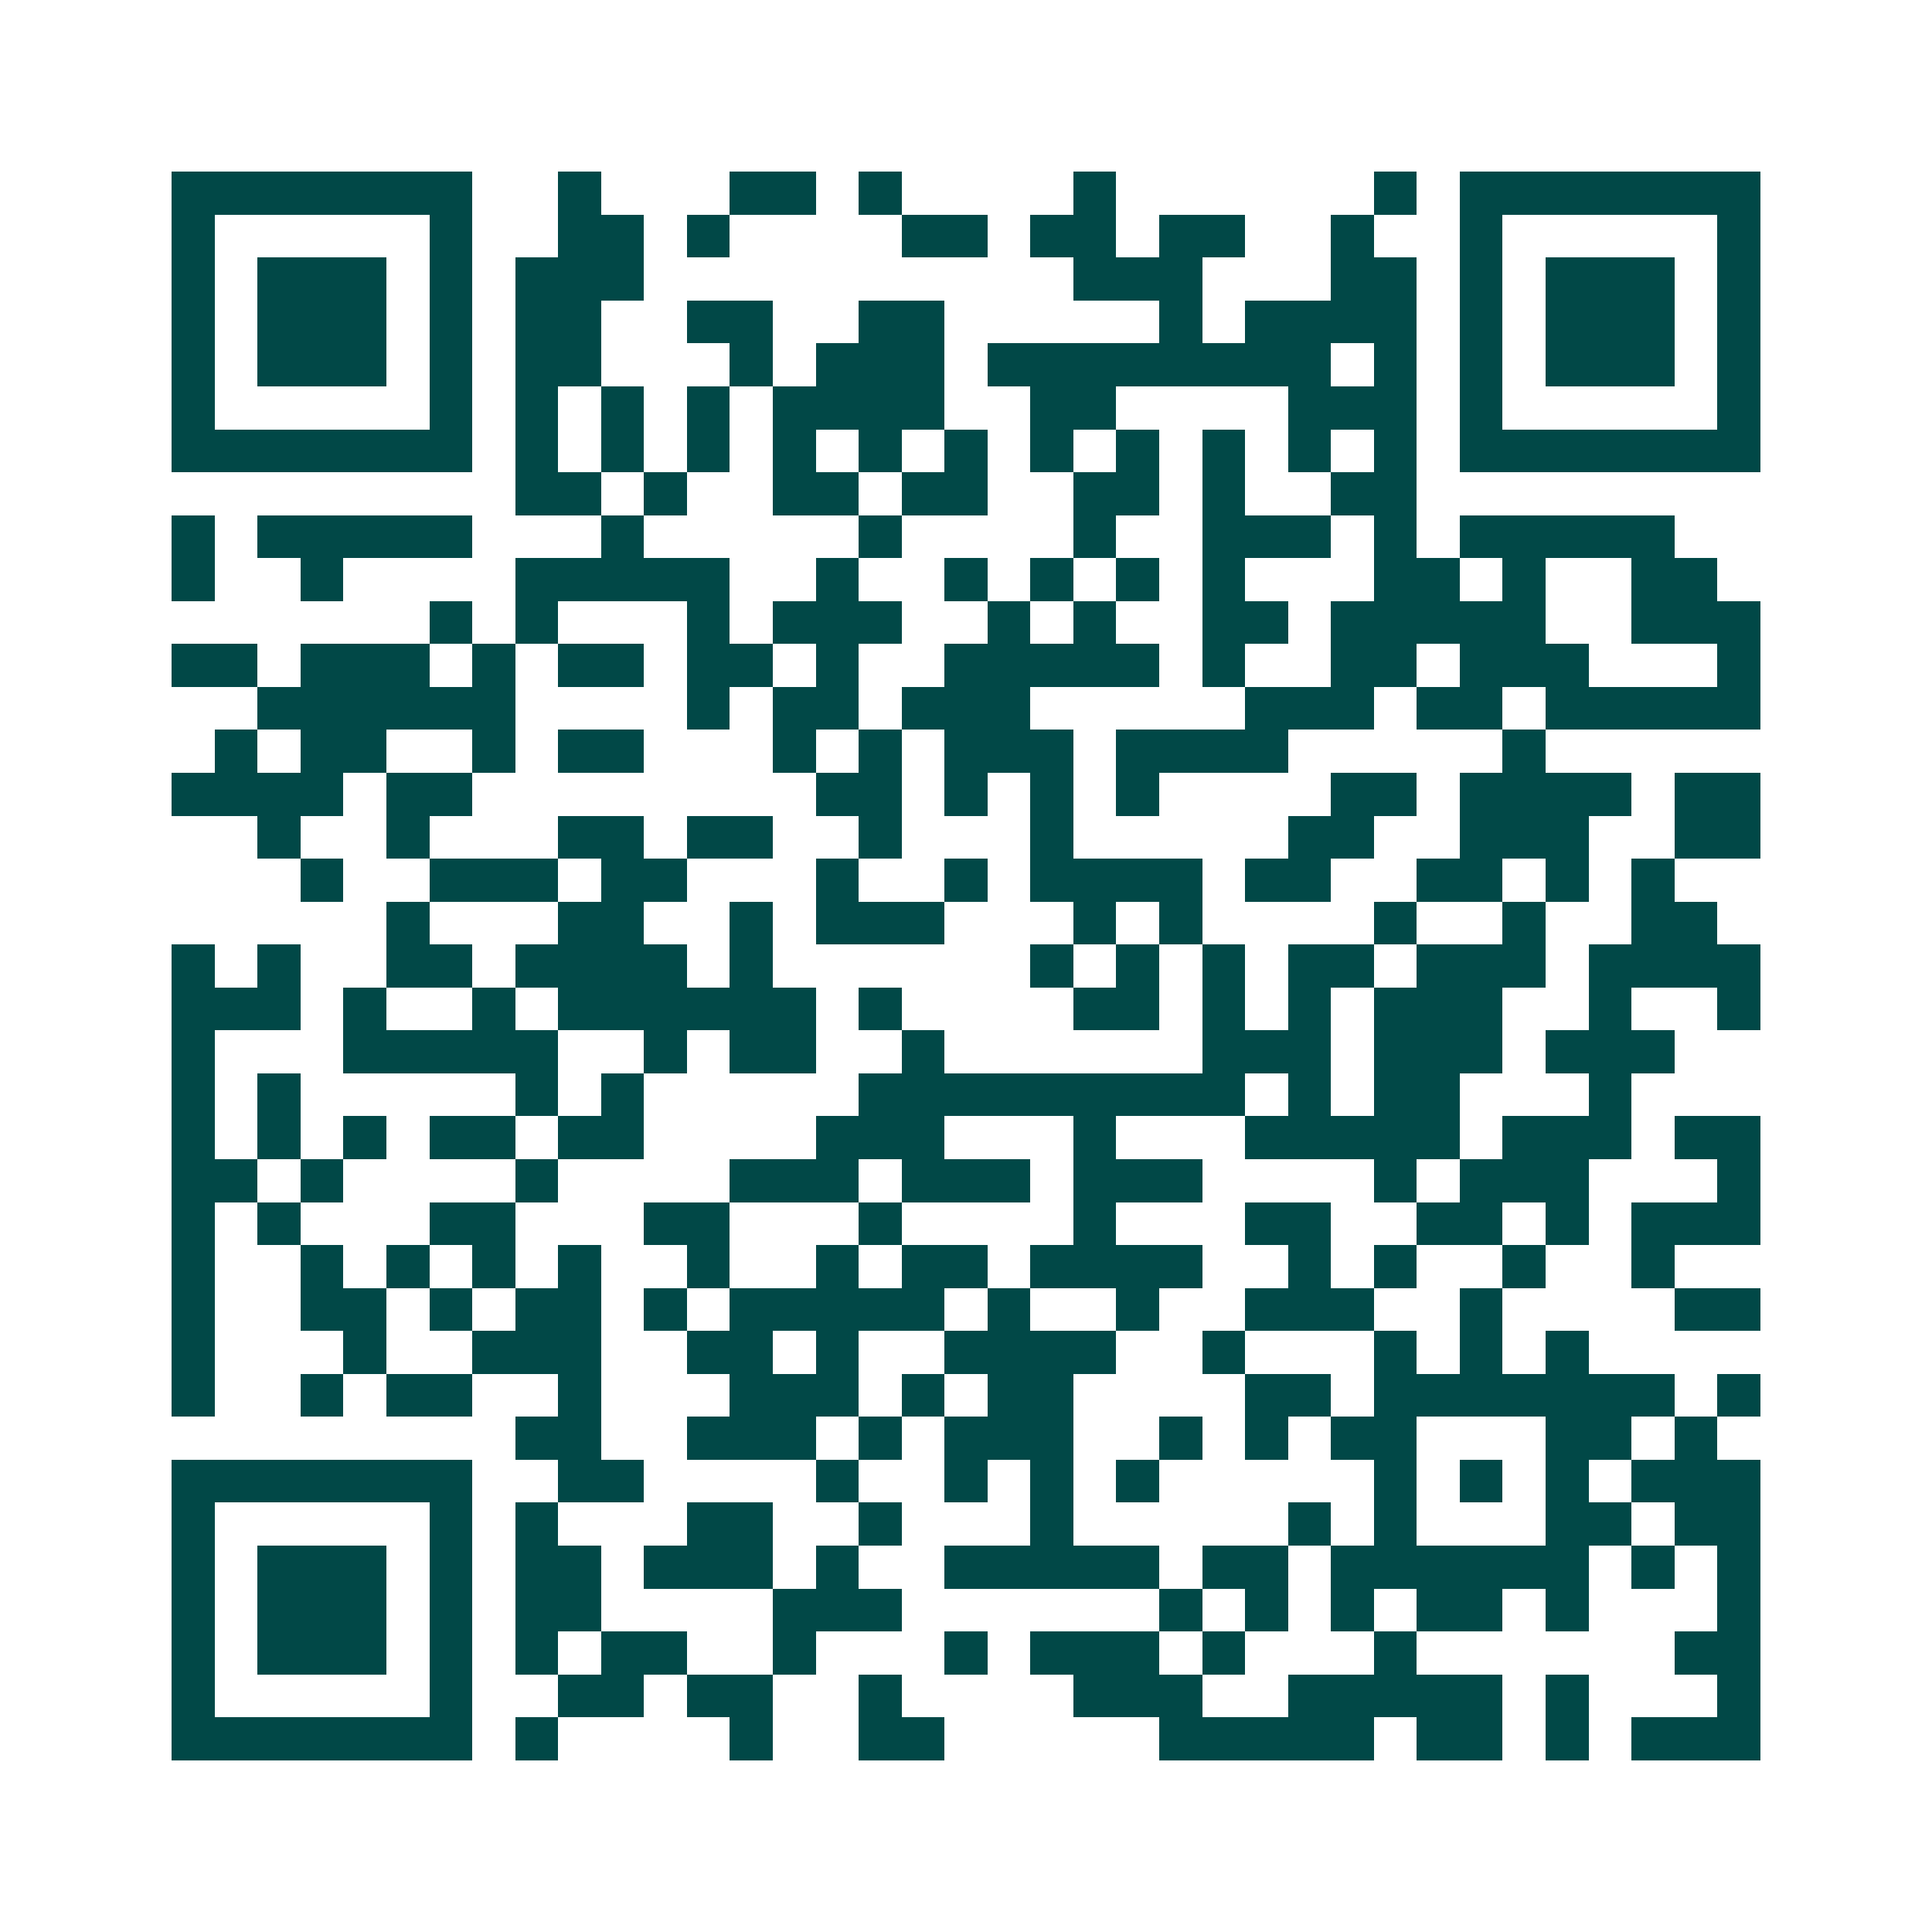 <svg xmlns="http://www.w3.org/2000/svg" width="200" height="200" viewBox="0 0 45 45" shape-rendering="crispEdges"><path fill="#ffffff" d="M0 0h45v45H0z"/><path stroke="#014847" d="M4 4.5h7m2 0h1m3 0h2m1 0h1m4 0h1m6 0h1m1 0h7M4 5.5h1m5 0h1m2 0h2m1 0h1m4 0h2m1 0h2m1 0h2m2 0h1m2 0h1m5 0h1M4 6.5h1m1 0h3m1 0h1m1 0h3m10 0h3m3 0h2m1 0h1m1 0h3m1 0h1M4 7.5h1m1 0h3m1 0h1m1 0h2m2 0h2m2 0h2m5 0h1m1 0h4m1 0h1m1 0h3m1 0h1M4 8.5h1m1 0h3m1 0h1m1 0h2m3 0h1m1 0h3m1 0h8m1 0h1m1 0h1m1 0h3m1 0h1M4 9.5h1m5 0h1m1 0h1m1 0h1m1 0h1m1 0h4m2 0h2m4 0h3m1 0h1m5 0h1M4 10.5h7m1 0h1m1 0h1m1 0h1m1 0h1m1 0h1m1 0h1m1 0h1m1 0h1m1 0h1m1 0h1m1 0h1m1 0h7M12 11.5h2m1 0h1m2 0h2m1 0h2m2 0h2m1 0h1m2 0h2M4 12.5h1m1 0h5m3 0h1m5 0h1m4 0h1m2 0h3m1 0h1m1 0h5M4 13.5h1m2 0h1m4 0h5m2 0h1m2 0h1m1 0h1m1 0h1m1 0h1m3 0h2m1 0h1m2 0h2M10 14.5h1m1 0h1m3 0h1m1 0h3m2 0h1m1 0h1m2 0h2m1 0h5m2 0h3M4 15.5h2m1 0h3m1 0h1m1 0h2m1 0h2m1 0h1m2 0h5m1 0h1m2 0h2m1 0h3m3 0h1M6 16.5h6m4 0h1m1 0h2m1 0h3m5 0h3m1 0h2m1 0h5M5 17.5h1m1 0h2m2 0h1m1 0h2m3 0h1m1 0h1m1 0h3m1 0h4m5 0h1M4 18.5h4m1 0h2m8 0h2m1 0h1m1 0h1m1 0h1m4 0h2m1 0h4m1 0h2M6 19.5h1m2 0h1m3 0h2m1 0h2m2 0h1m3 0h1m5 0h2m2 0h3m2 0h2M7 20.5h1m2 0h3m1 0h2m3 0h1m2 0h1m1 0h4m1 0h2m2 0h2m1 0h1m1 0h1M9 21.5h1m3 0h2m2 0h1m1 0h3m3 0h1m1 0h1m4 0h1m2 0h1m2 0h2M4 22.5h1m1 0h1m2 0h2m1 0h4m1 0h1m6 0h1m1 0h1m1 0h1m1 0h2m1 0h3m1 0h4M4 23.5h3m1 0h1m2 0h1m1 0h6m1 0h1m4 0h2m1 0h1m1 0h1m1 0h3m2 0h1m2 0h1M4 24.5h1m3 0h5m2 0h1m1 0h2m2 0h1m6 0h3m1 0h3m1 0h3M4 25.5h1m1 0h1m5 0h1m1 0h1m5 0h9m1 0h1m1 0h2m3 0h1M4 26.5h1m1 0h1m1 0h1m1 0h2m1 0h2m4 0h3m3 0h1m3 0h5m1 0h3m1 0h2M4 27.5h2m1 0h1m4 0h1m4 0h3m1 0h3m1 0h3m4 0h1m1 0h3m3 0h1M4 28.5h1m1 0h1m3 0h2m3 0h2m3 0h1m4 0h1m3 0h2m2 0h2m1 0h1m1 0h3M4 29.5h1m2 0h1m1 0h1m1 0h1m1 0h1m2 0h1m2 0h1m1 0h2m1 0h4m2 0h1m1 0h1m2 0h1m2 0h1M4 30.5h1m2 0h2m1 0h1m1 0h2m1 0h1m1 0h5m1 0h1m2 0h1m2 0h3m2 0h1m4 0h2M4 31.5h1m3 0h1m2 0h3m2 0h2m1 0h1m2 0h4m2 0h1m3 0h1m1 0h1m1 0h1M4 32.5h1m2 0h1m1 0h2m2 0h1m3 0h3m1 0h1m1 0h2m4 0h2m1 0h7m1 0h1M12 33.5h2m2 0h3m1 0h1m1 0h3m2 0h1m1 0h1m1 0h2m3 0h2m1 0h1M4 34.5h7m2 0h2m4 0h1m2 0h1m1 0h1m1 0h1m5 0h1m1 0h1m1 0h1m1 0h3M4 35.5h1m5 0h1m1 0h1m3 0h2m2 0h1m3 0h1m5 0h1m1 0h1m3 0h2m1 0h2M4 36.5h1m1 0h3m1 0h1m1 0h2m1 0h3m1 0h1m2 0h5m1 0h2m1 0h6m1 0h1m1 0h1M4 37.5h1m1 0h3m1 0h1m1 0h2m4 0h3m6 0h1m1 0h1m1 0h1m1 0h2m1 0h1m3 0h1M4 38.5h1m1 0h3m1 0h1m1 0h1m1 0h2m2 0h1m3 0h1m1 0h3m1 0h1m3 0h1m6 0h2M4 39.5h1m5 0h1m2 0h2m1 0h2m2 0h1m4 0h3m2 0h5m1 0h1m3 0h1M4 40.5h7m1 0h1m4 0h1m2 0h2m5 0h5m1 0h2m1 0h1m1 0h3"/></svg>
